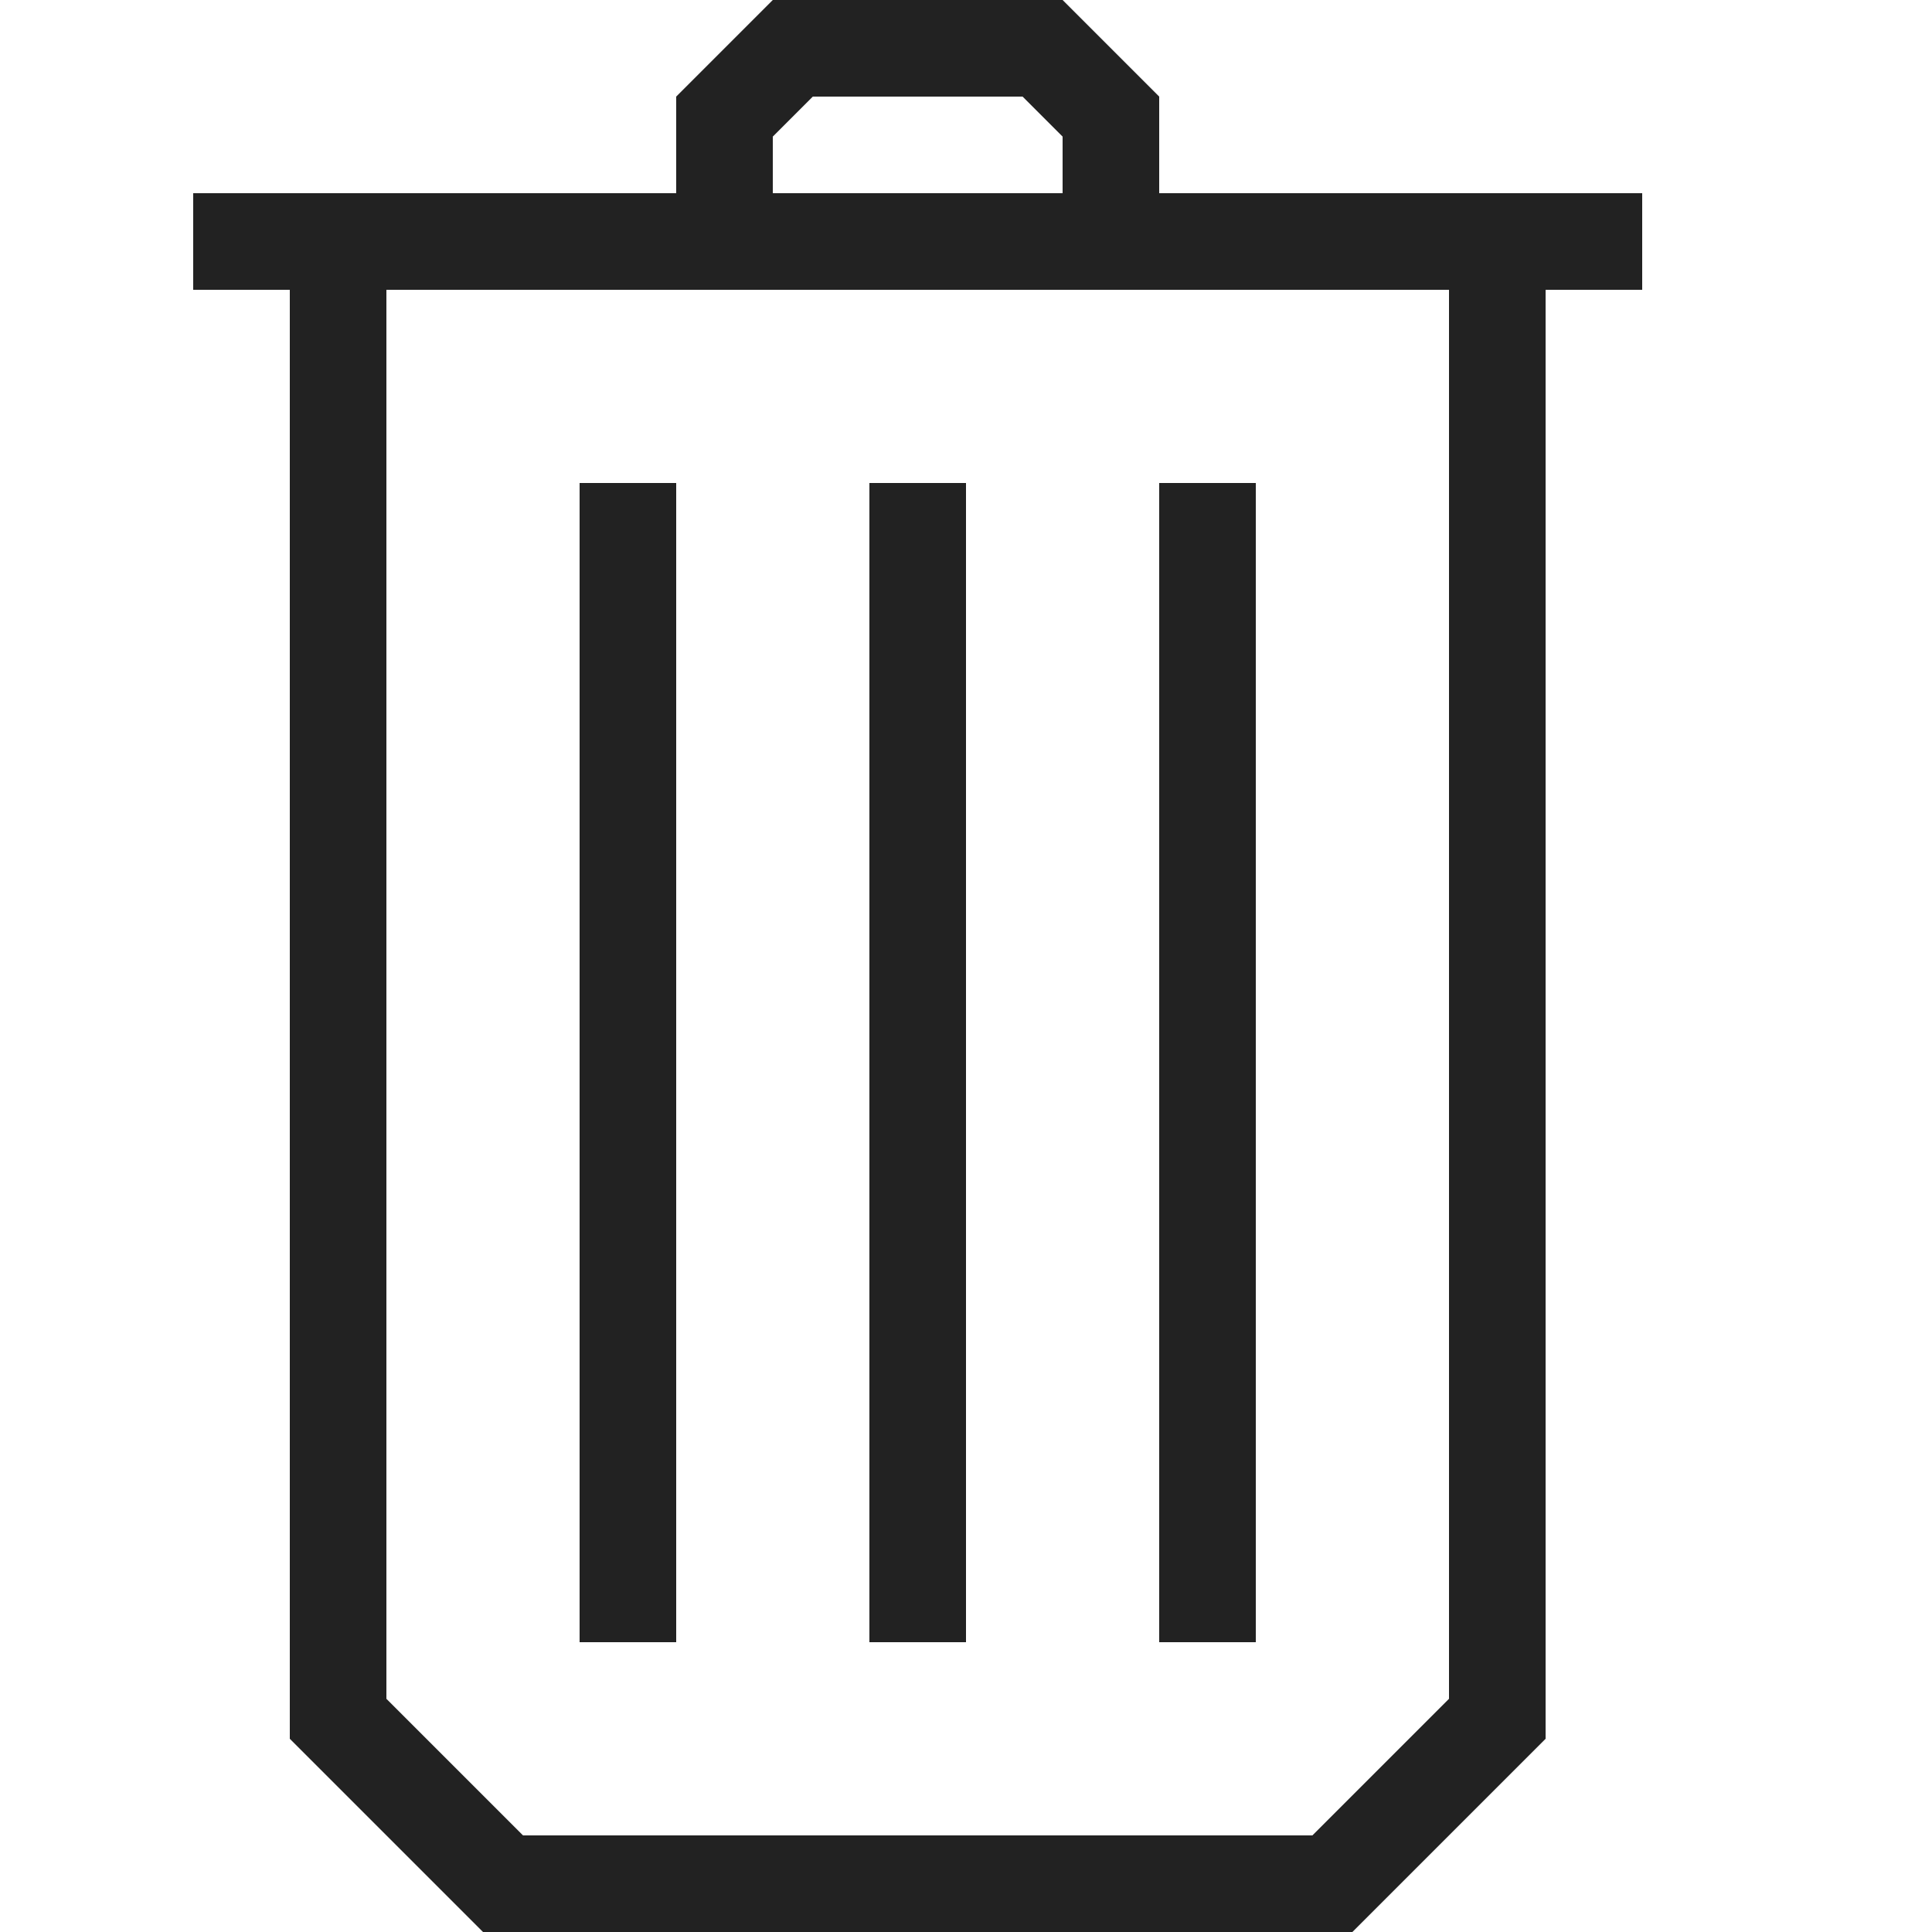 <?xml version="1.0" ?>
<svg width="800px" height="800px" viewBox="0 0 20 20" version="1.1" xmlns="http://www.w3.org/2000/svg">
<g id="layer1">
<path d="M 8 0 L 7 1 L 7 2 L 2 2 L 2 3 L 3 3 L 3 18 L 5 20 L 14 20 L 16 18 L 16 3 L 17 3 L 17 2 L 12 2 L 12 1 L 11 0 L 8 0 z M 8.414 1 L 10.586 1 L 11 1.414 L 11 2 L 8 2 L 8 1.414 L 8.414 1 z M 4 3 L 15 3 L 15 17.586 L 13.586 19 L 5.414 19 L 4 17.586 L 4 3 z M 6 5 L 6 17 L 7 17 L 7 5 L 6 5 z M 9 5 L 9 17 L 10 17 L 10 5 L 9 5 z M 12 5 L 12 17 L 13 17 L 13 5 L 12 5 z " style="fill:#222222; fill-opacity:1; stroke:none; stroke-width:0px;"/>
</g>
</svg>
